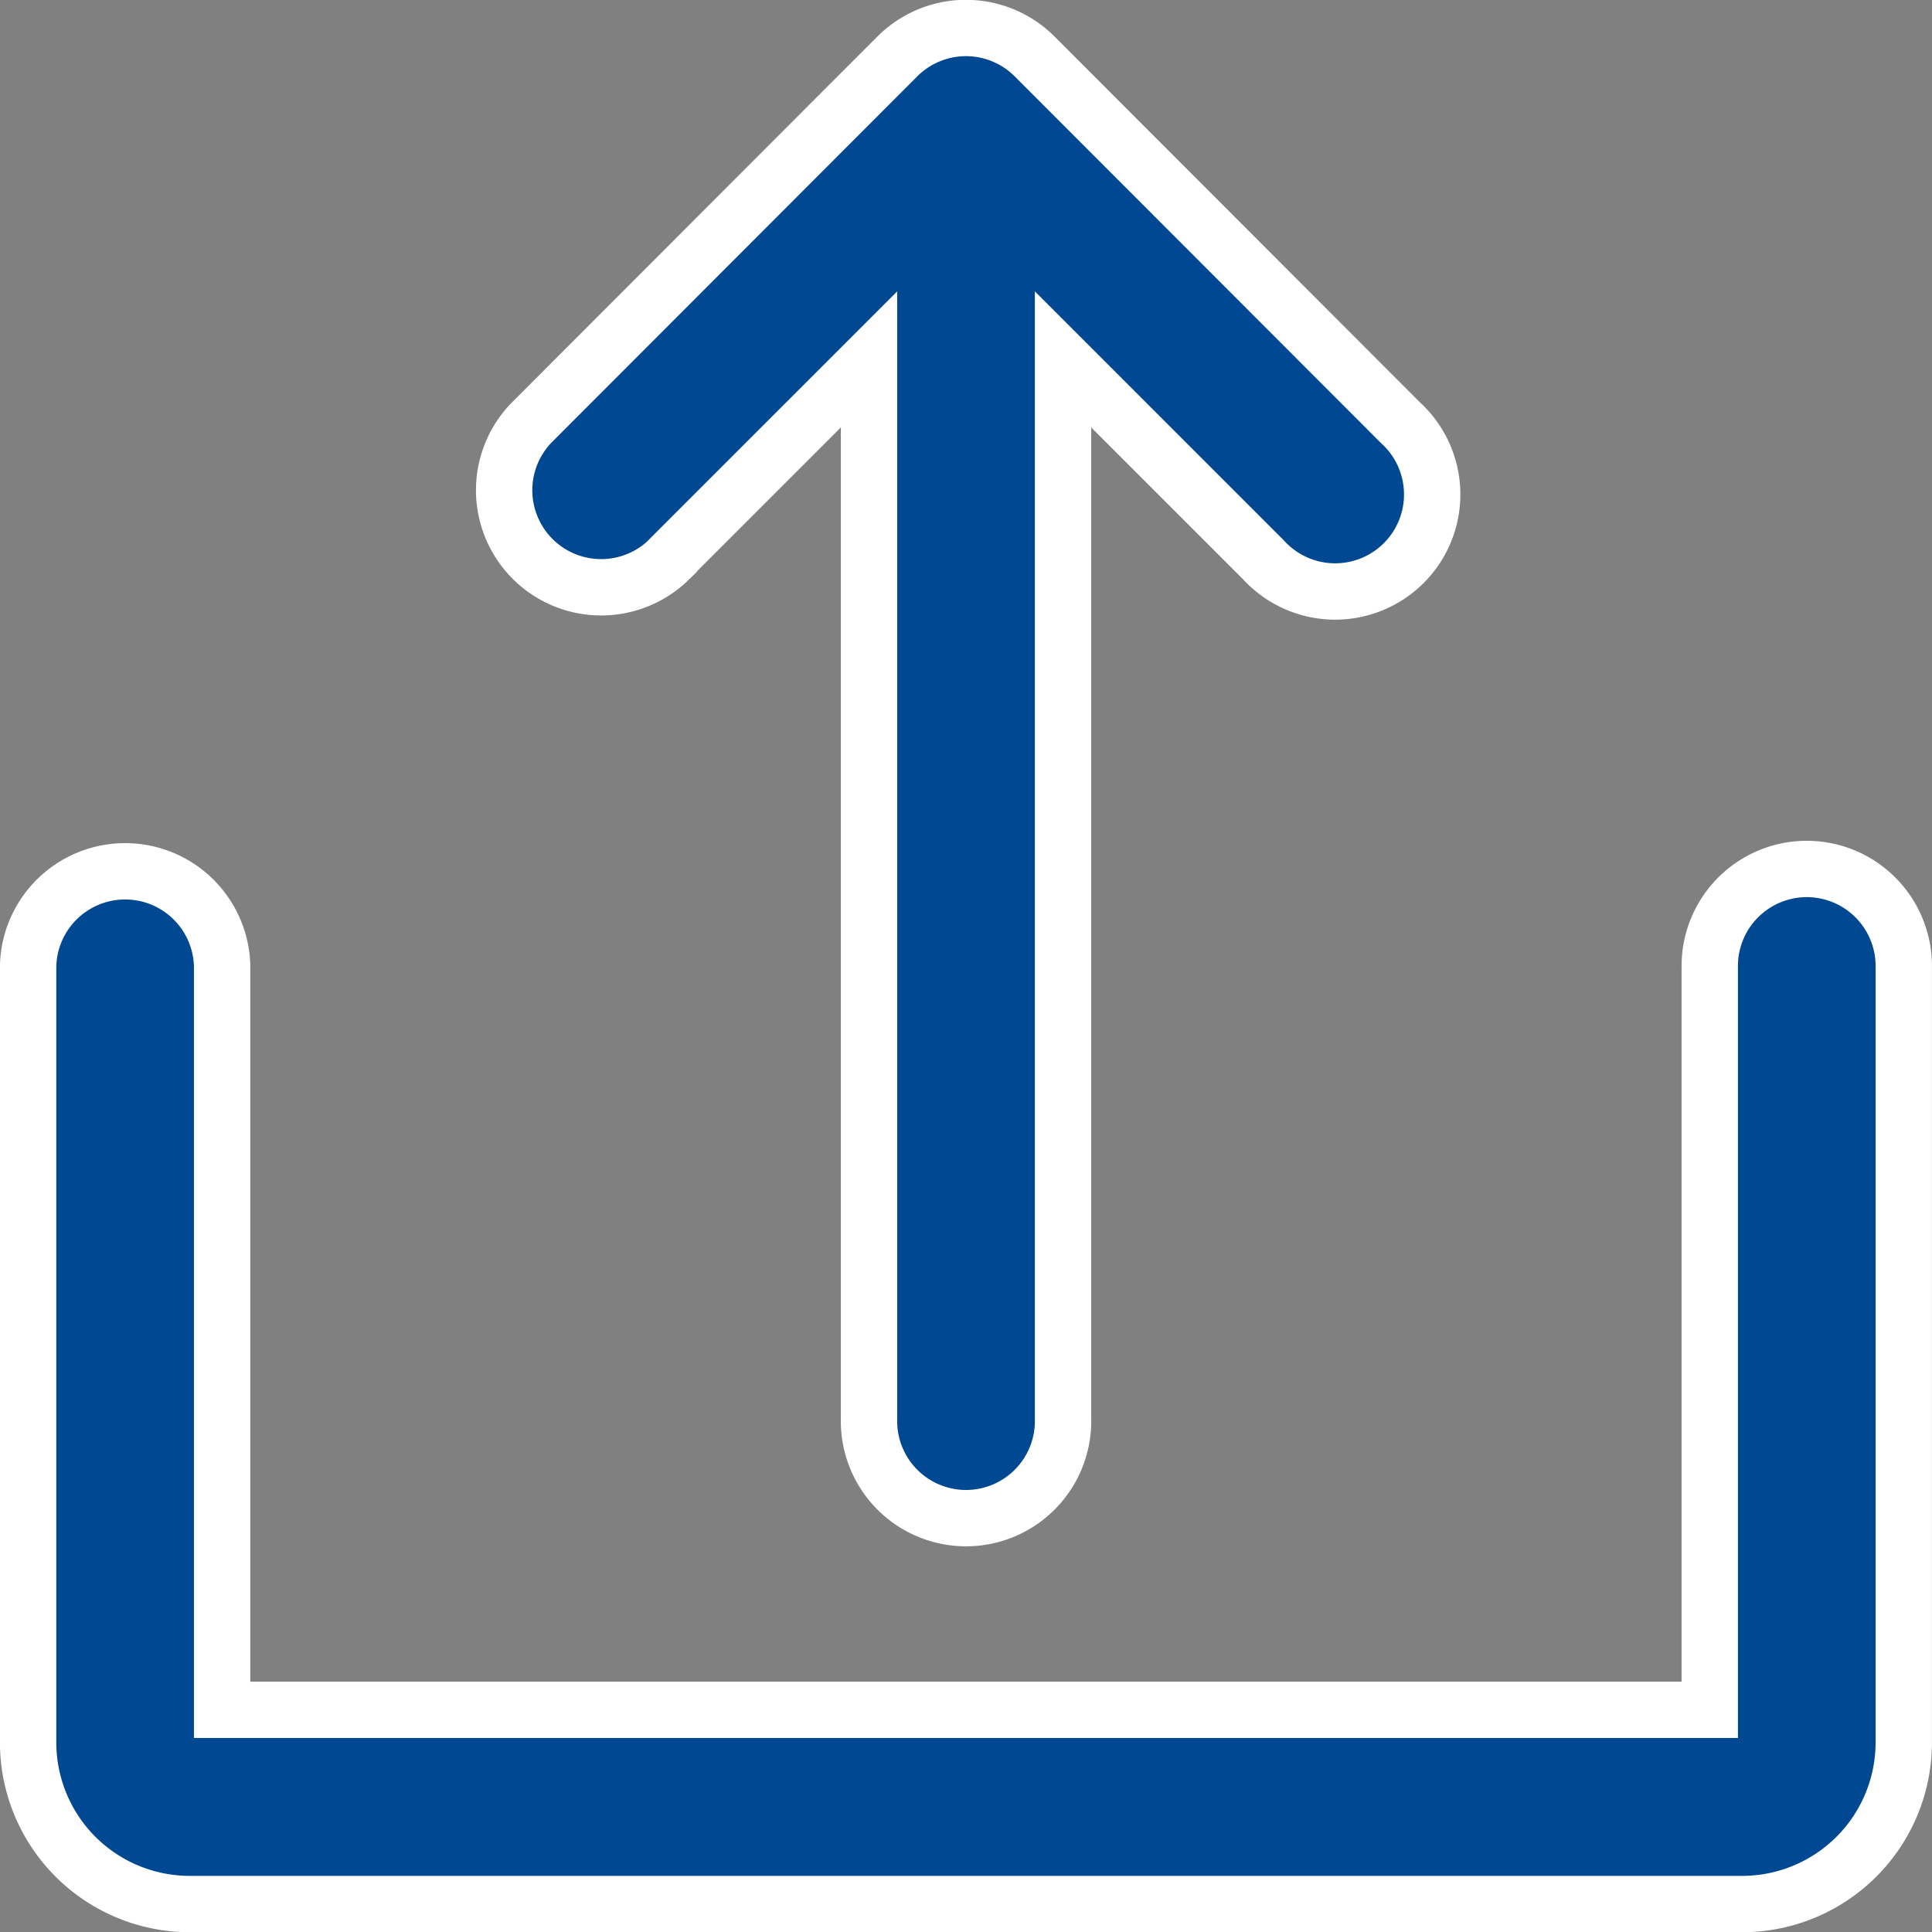 <svg xmlns="http://www.w3.org/2000/svg" width="34.286" height="34.286" viewBox="0 0 34.286 34.286">
  <rect x="0" y="0" width="34.286" height="34.286" fill="#808080" stroke="none"/>
  <g id="Solid" transform="translate(-23.5 -23.499)">
    <path id="Path_6942" data-name="Path 6942" d="M144.43,33.431l3.554-3.554v18.8a1.722,1.722,0,1,0,3.443,0v-18.8l3.554,3.554A1.722,1.722,0,1,0,157.415,31L150.922,24.5a1.722,1.722,0,0,0-2.435,0L141.995,31a1.722,1.722,0,0,0,2.435,2.435Z" transform="translate(-109.062)" fill="#004992" stroke="#fff" stroke-width="1"/>
    <path id="Path_6943" data-name="Path 6943" d="M55.564,232a1.722,1.722,0,0,0-1.722,1.722v13.2h-26.4v-13.2a1.722,1.722,0,0,0-3.443,0V247.5a2.869,2.869,0,0,0,2.869,2.869H54.416a2.869,2.869,0,0,0,2.869-2.869V233.722A1.722,1.722,0,0,0,55.564,232Z" transform="translate(0 -193.08)" fill="#004992" stroke="#fff" stroke-width="1"/>
  </g>
</svg>
